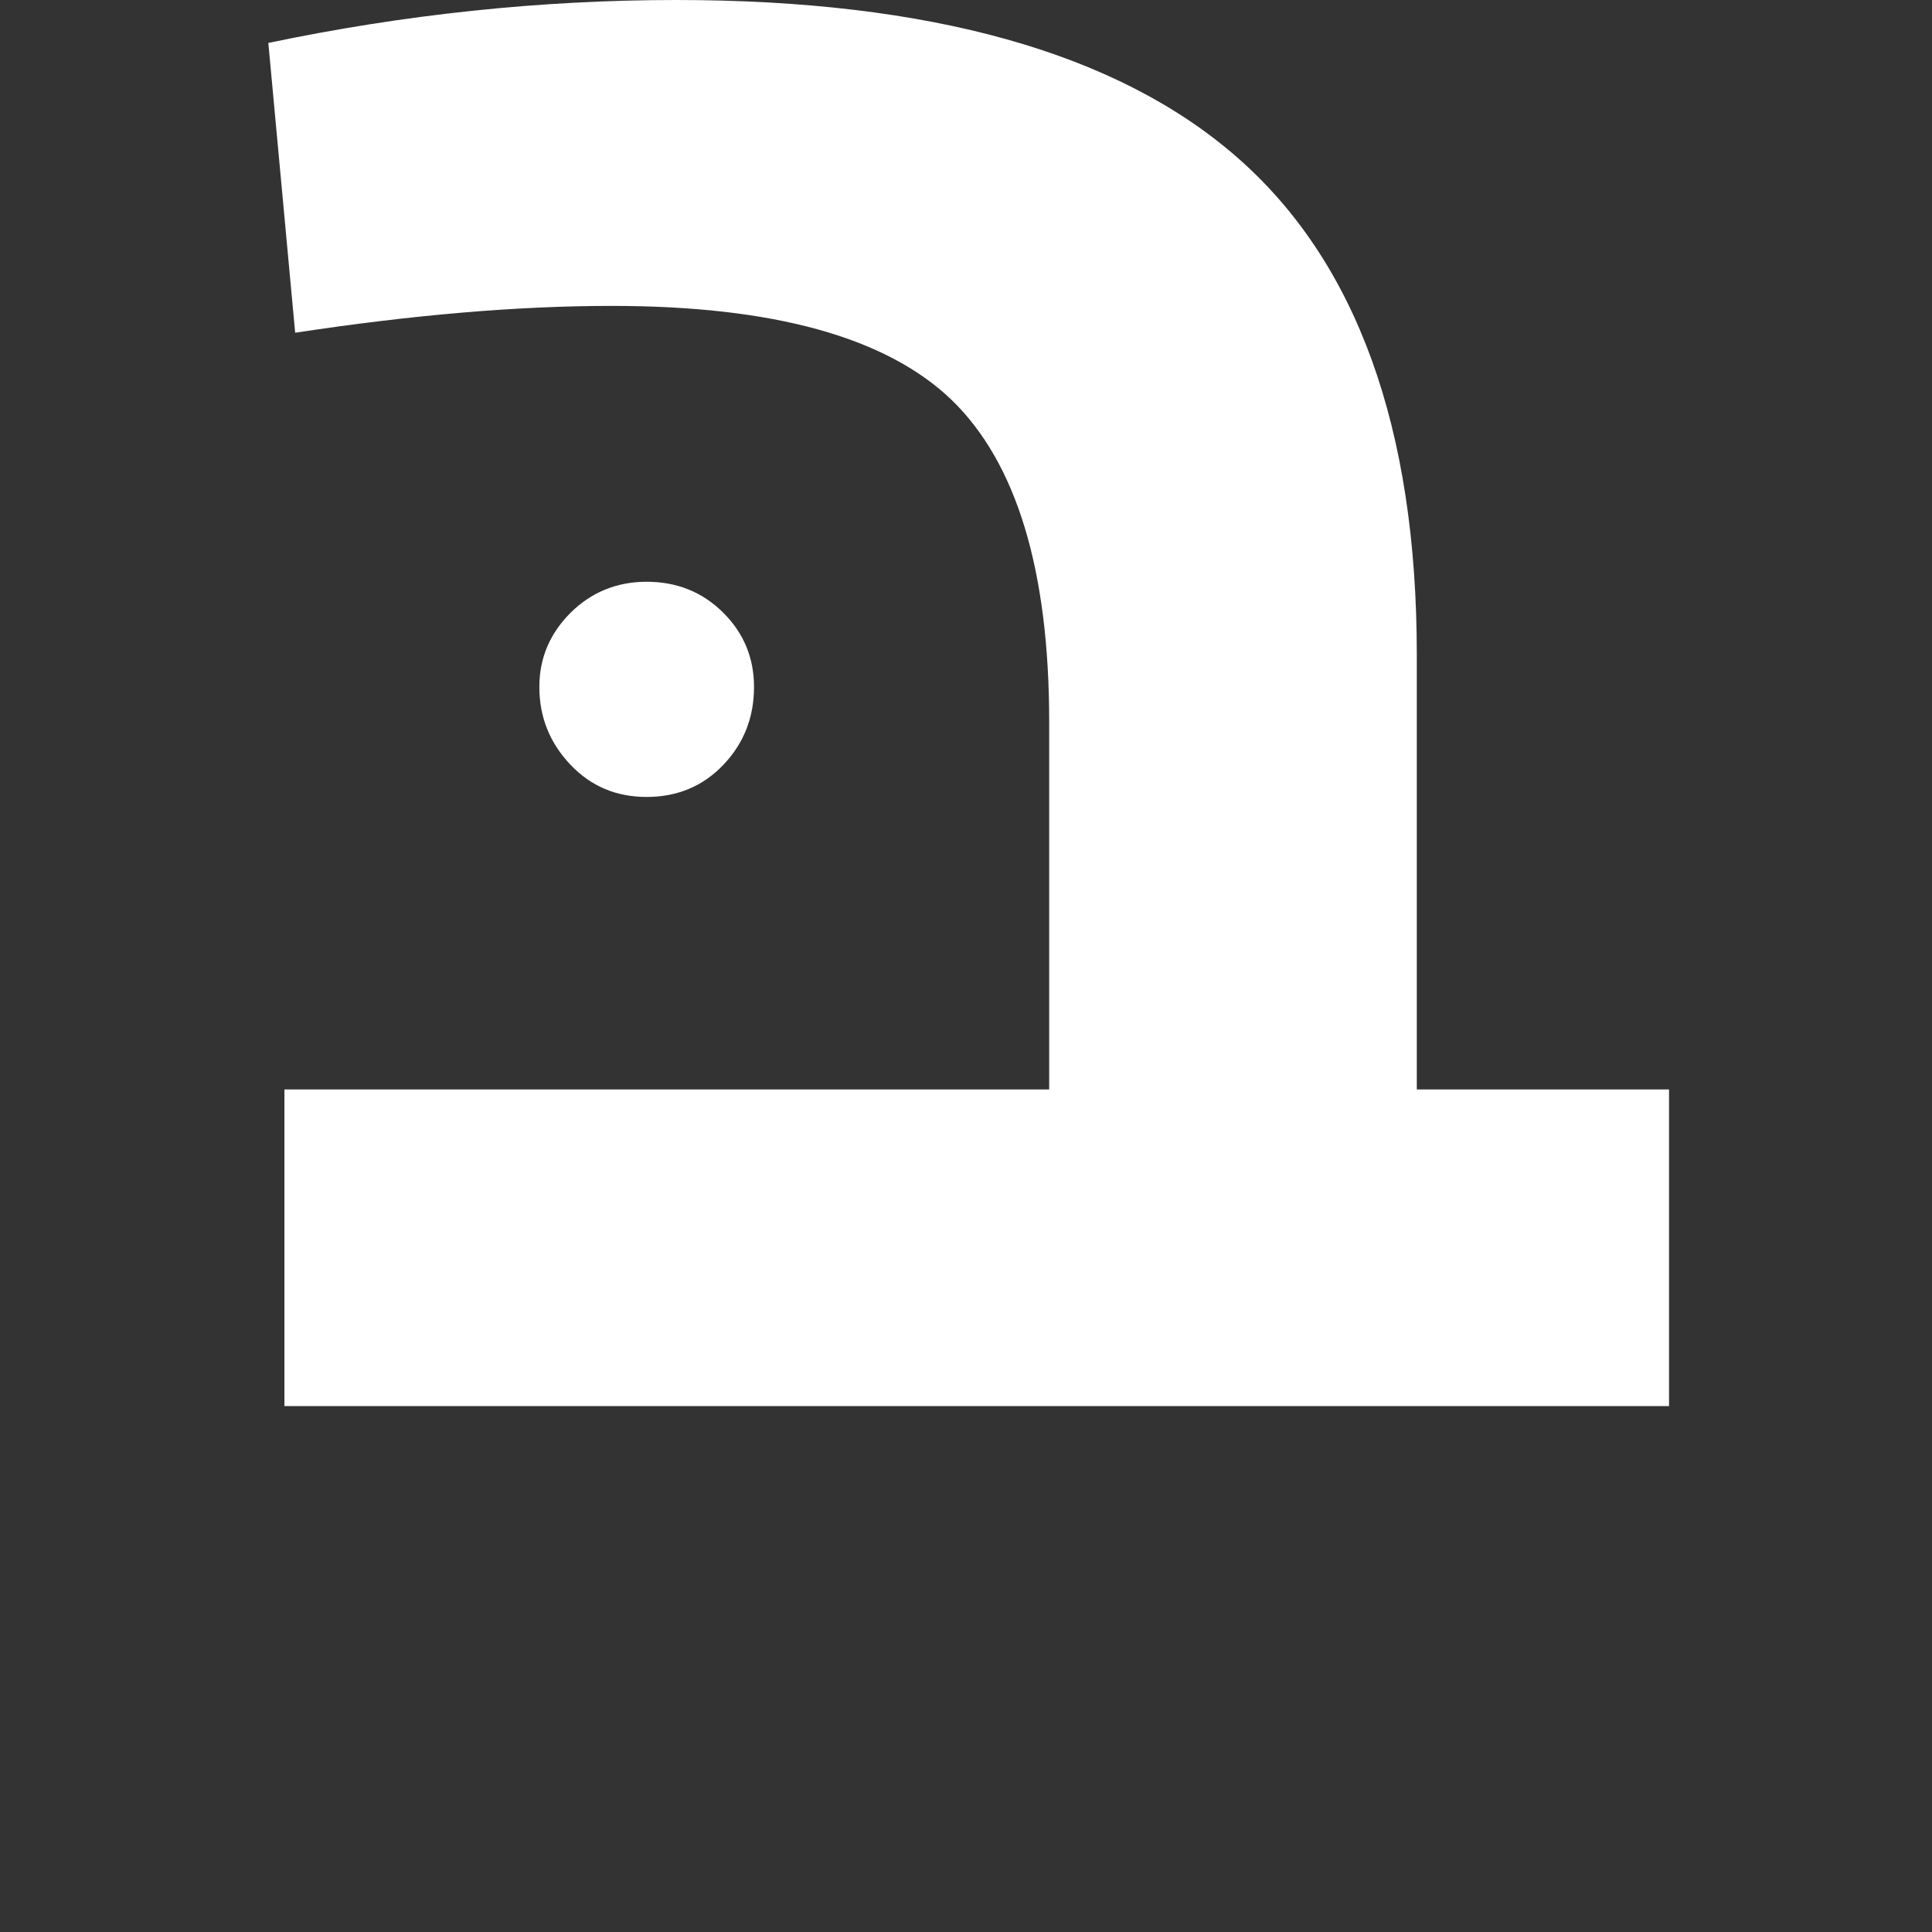 <svg width="36" height="36" viewBox="0 0 36 36" fill="none" xmlns="http://www.w3.org/2000/svg">
<rect x="0" y="0" width="36" height="36" fill="#333333" stroke="none"/>
<path d="M26.4 20.3H31.1V26.2H5.3V20.3H19.55V13.45C19.55 10.62 18.94 8.62 17.73 7.45C16.51 6.28 14.4 5.7 11.4 5.7C9.63 5.7 7.67 5.87 5.5 6.2L5 0.8C7.53 0.27 10.07 0 12.6 0C17.33 0 20.82 0.98 23.05 2.93C25.28 4.88 26.4 7.97 26.4 12.2V20.3ZM10.05 12.8C10.05 12.27 10.24 11.81 10.63 11.42C11.01 11.04 11.49 10.84 12.05 10.84C12.61 10.84 13.09 11.03 13.48 11.42C13.86 11.8 14.05 12.26 14.05 12.8C14.05 13.37 13.86 13.85 13.48 14.25C13.1 14.65 12.62 14.85 12.05 14.85C11.48 14.85 11.01 14.65 10.63 14.25C10.25 13.85 10.05 13.37 10.05 12.8Z" fill="white"/>
</svg>
